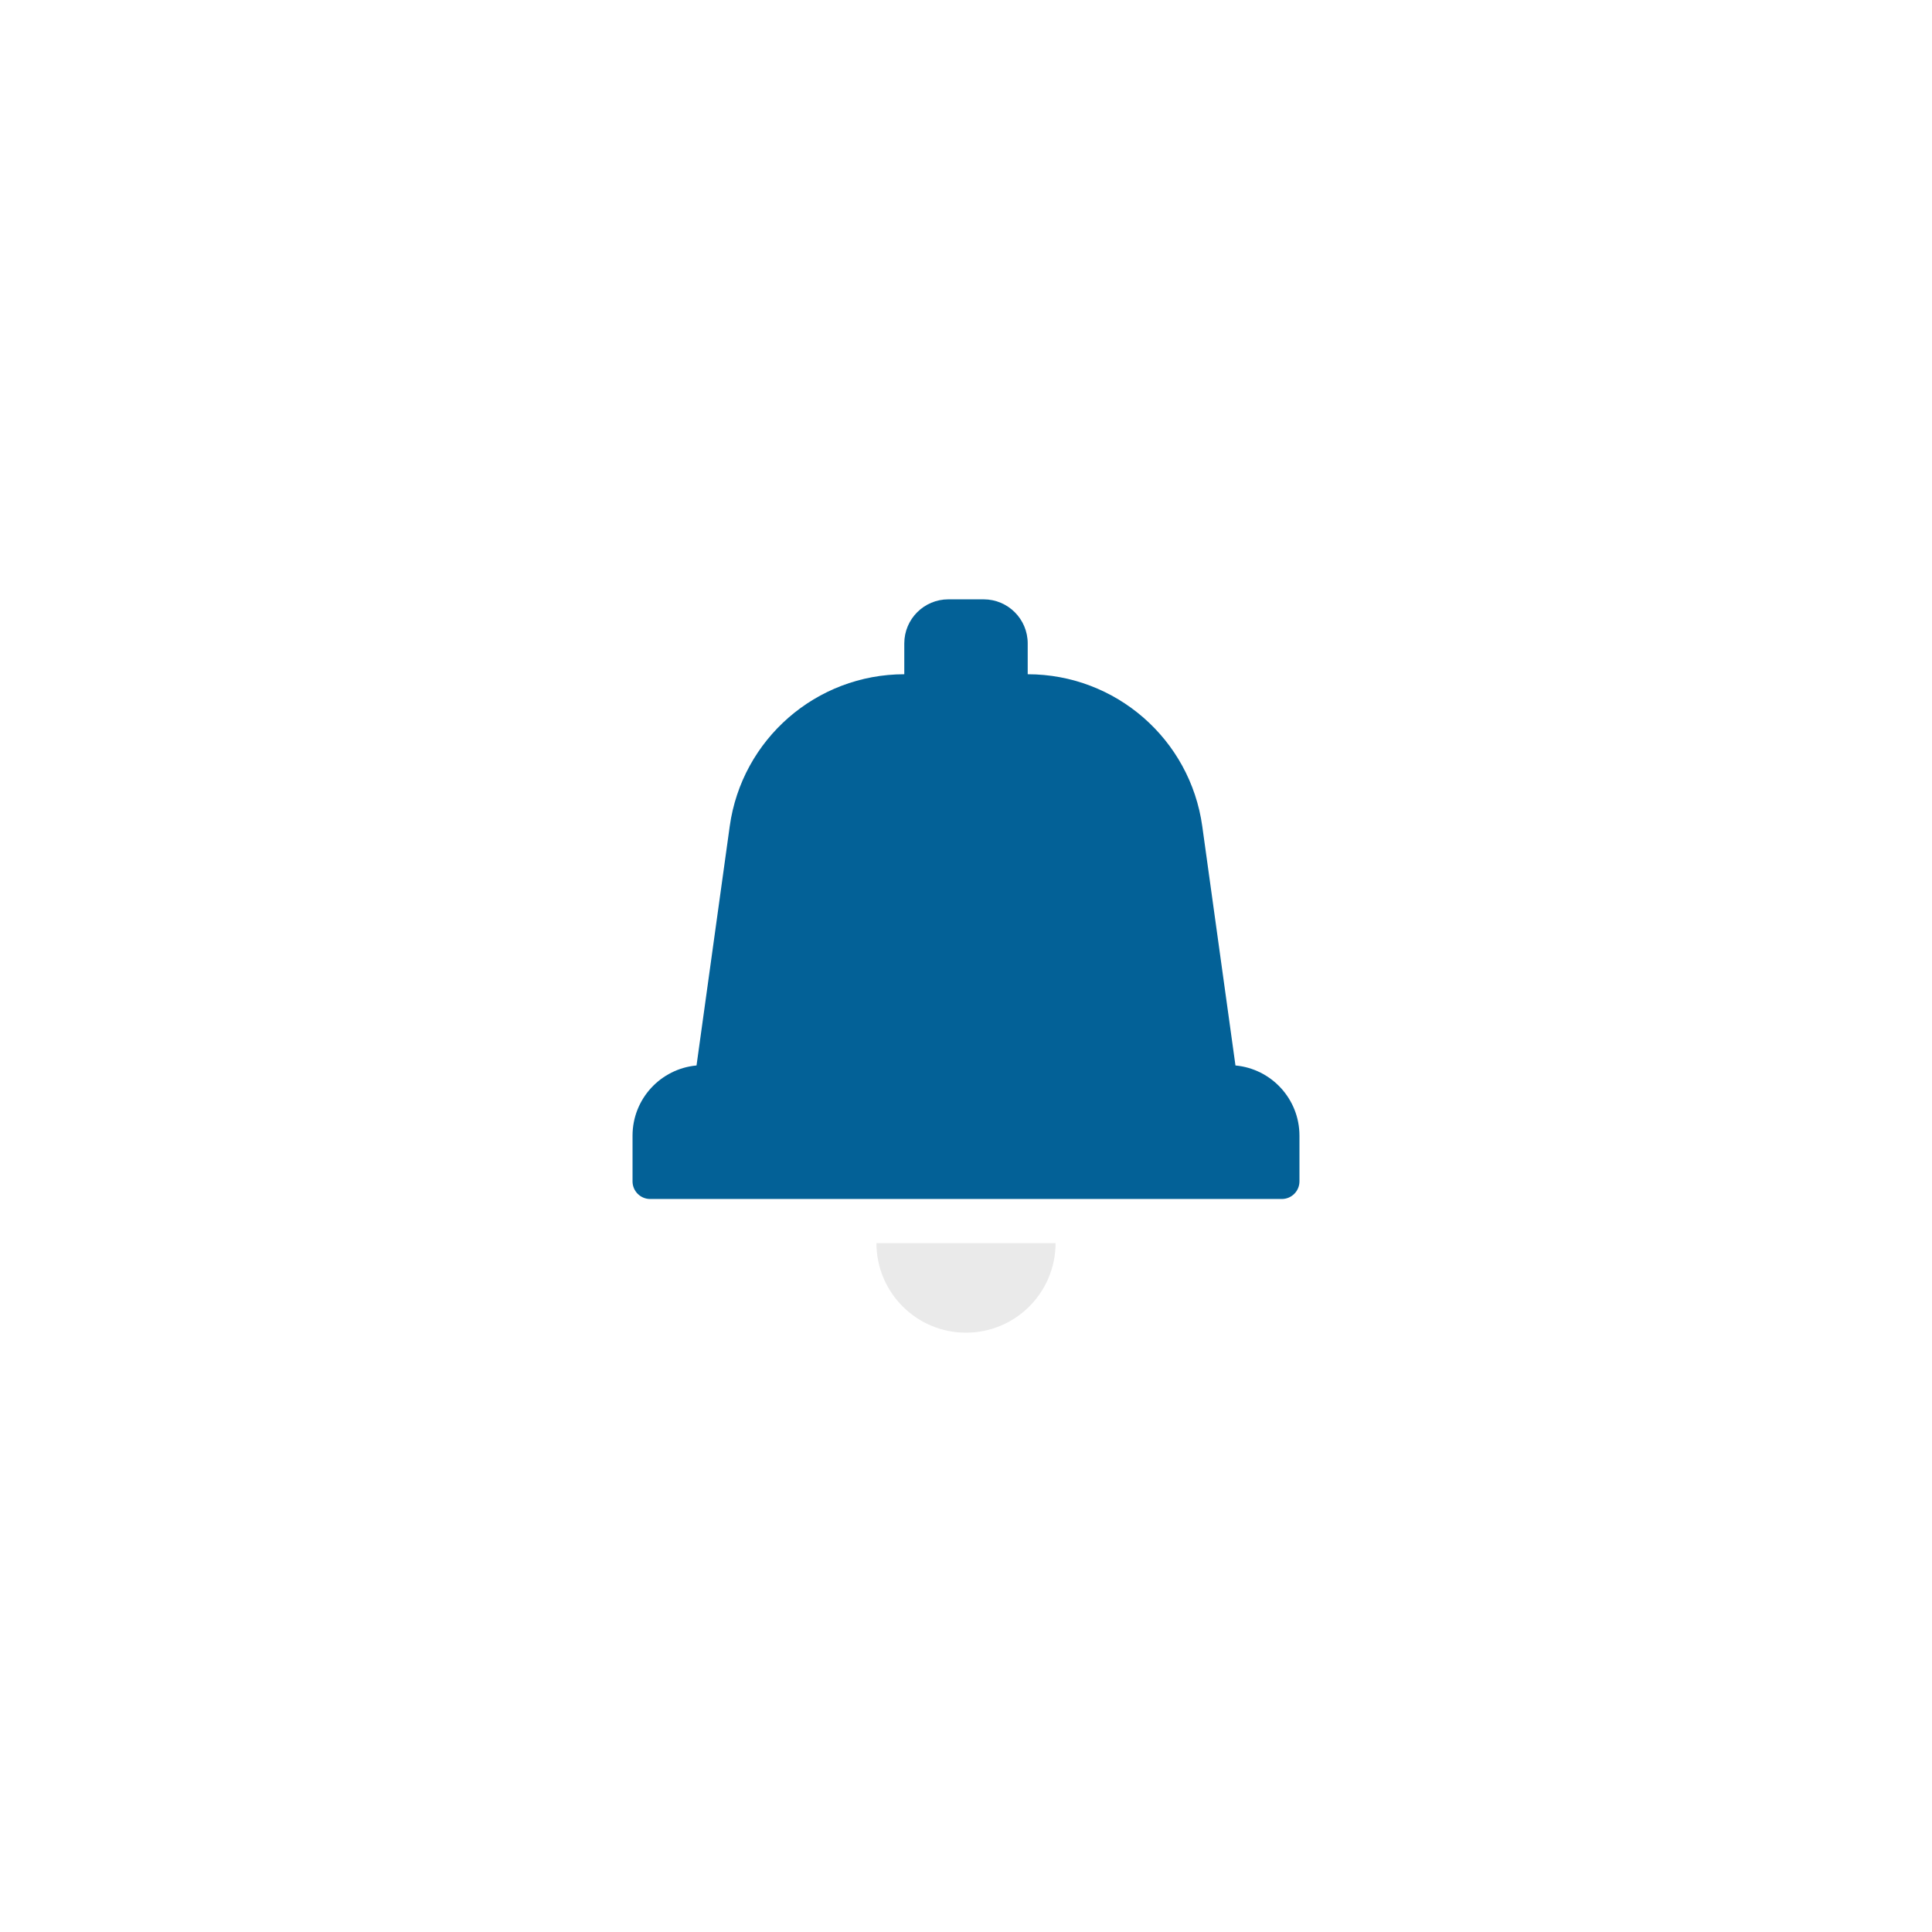 <?xml version="1.0" encoding="UTF-8"?>
<svg id="_レイヤー_1" data-name="レイヤー_1" xmlns="http://www.w3.org/2000/svg" version="1.1" viewBox="0 0 312 312">
  <!-- Generator: Adobe Illustrator 29.0.1, SVG Export Plug-In . SVG Version: 2.1.0 Build 192)  -->
  <defs>
    <style>
      .st0 {
        fill: #eaeaea;
      }

      .st1 {
        fill: #036197;
      }
    </style>
  </defs>
  <path class="st1" d="M156,193.627"/>
  <path class="st0" d="M141.536,200.75c0,7.988,6.476,14.464,14.464,14.464s14.464-6.476,14.464-14.464h-28.928Z"/>
  <path class="st1" d="M199.516,172.064l-5.36-38.621c-1.953-14.074-13.983-24.552-28.191-24.558v-4.981c0-3.931-3.187-7.118-7.118-7.118h-5.695c-3.931,0-7.118,3.187-7.118,7.118v4.981c-14.208.006-26.237,10.484-28.191,24.558l-5.36,38.621c-5.795.532-10.334,5.402-10.334,11.336v7.38c0,1.573,1.275,2.847,2.847,2.847h102.007c1.573,0,2.847-1.275,2.847-2.847v-7.38c0-5.934-4.54-10.803-10.334-11.336Z"/>
</svg>